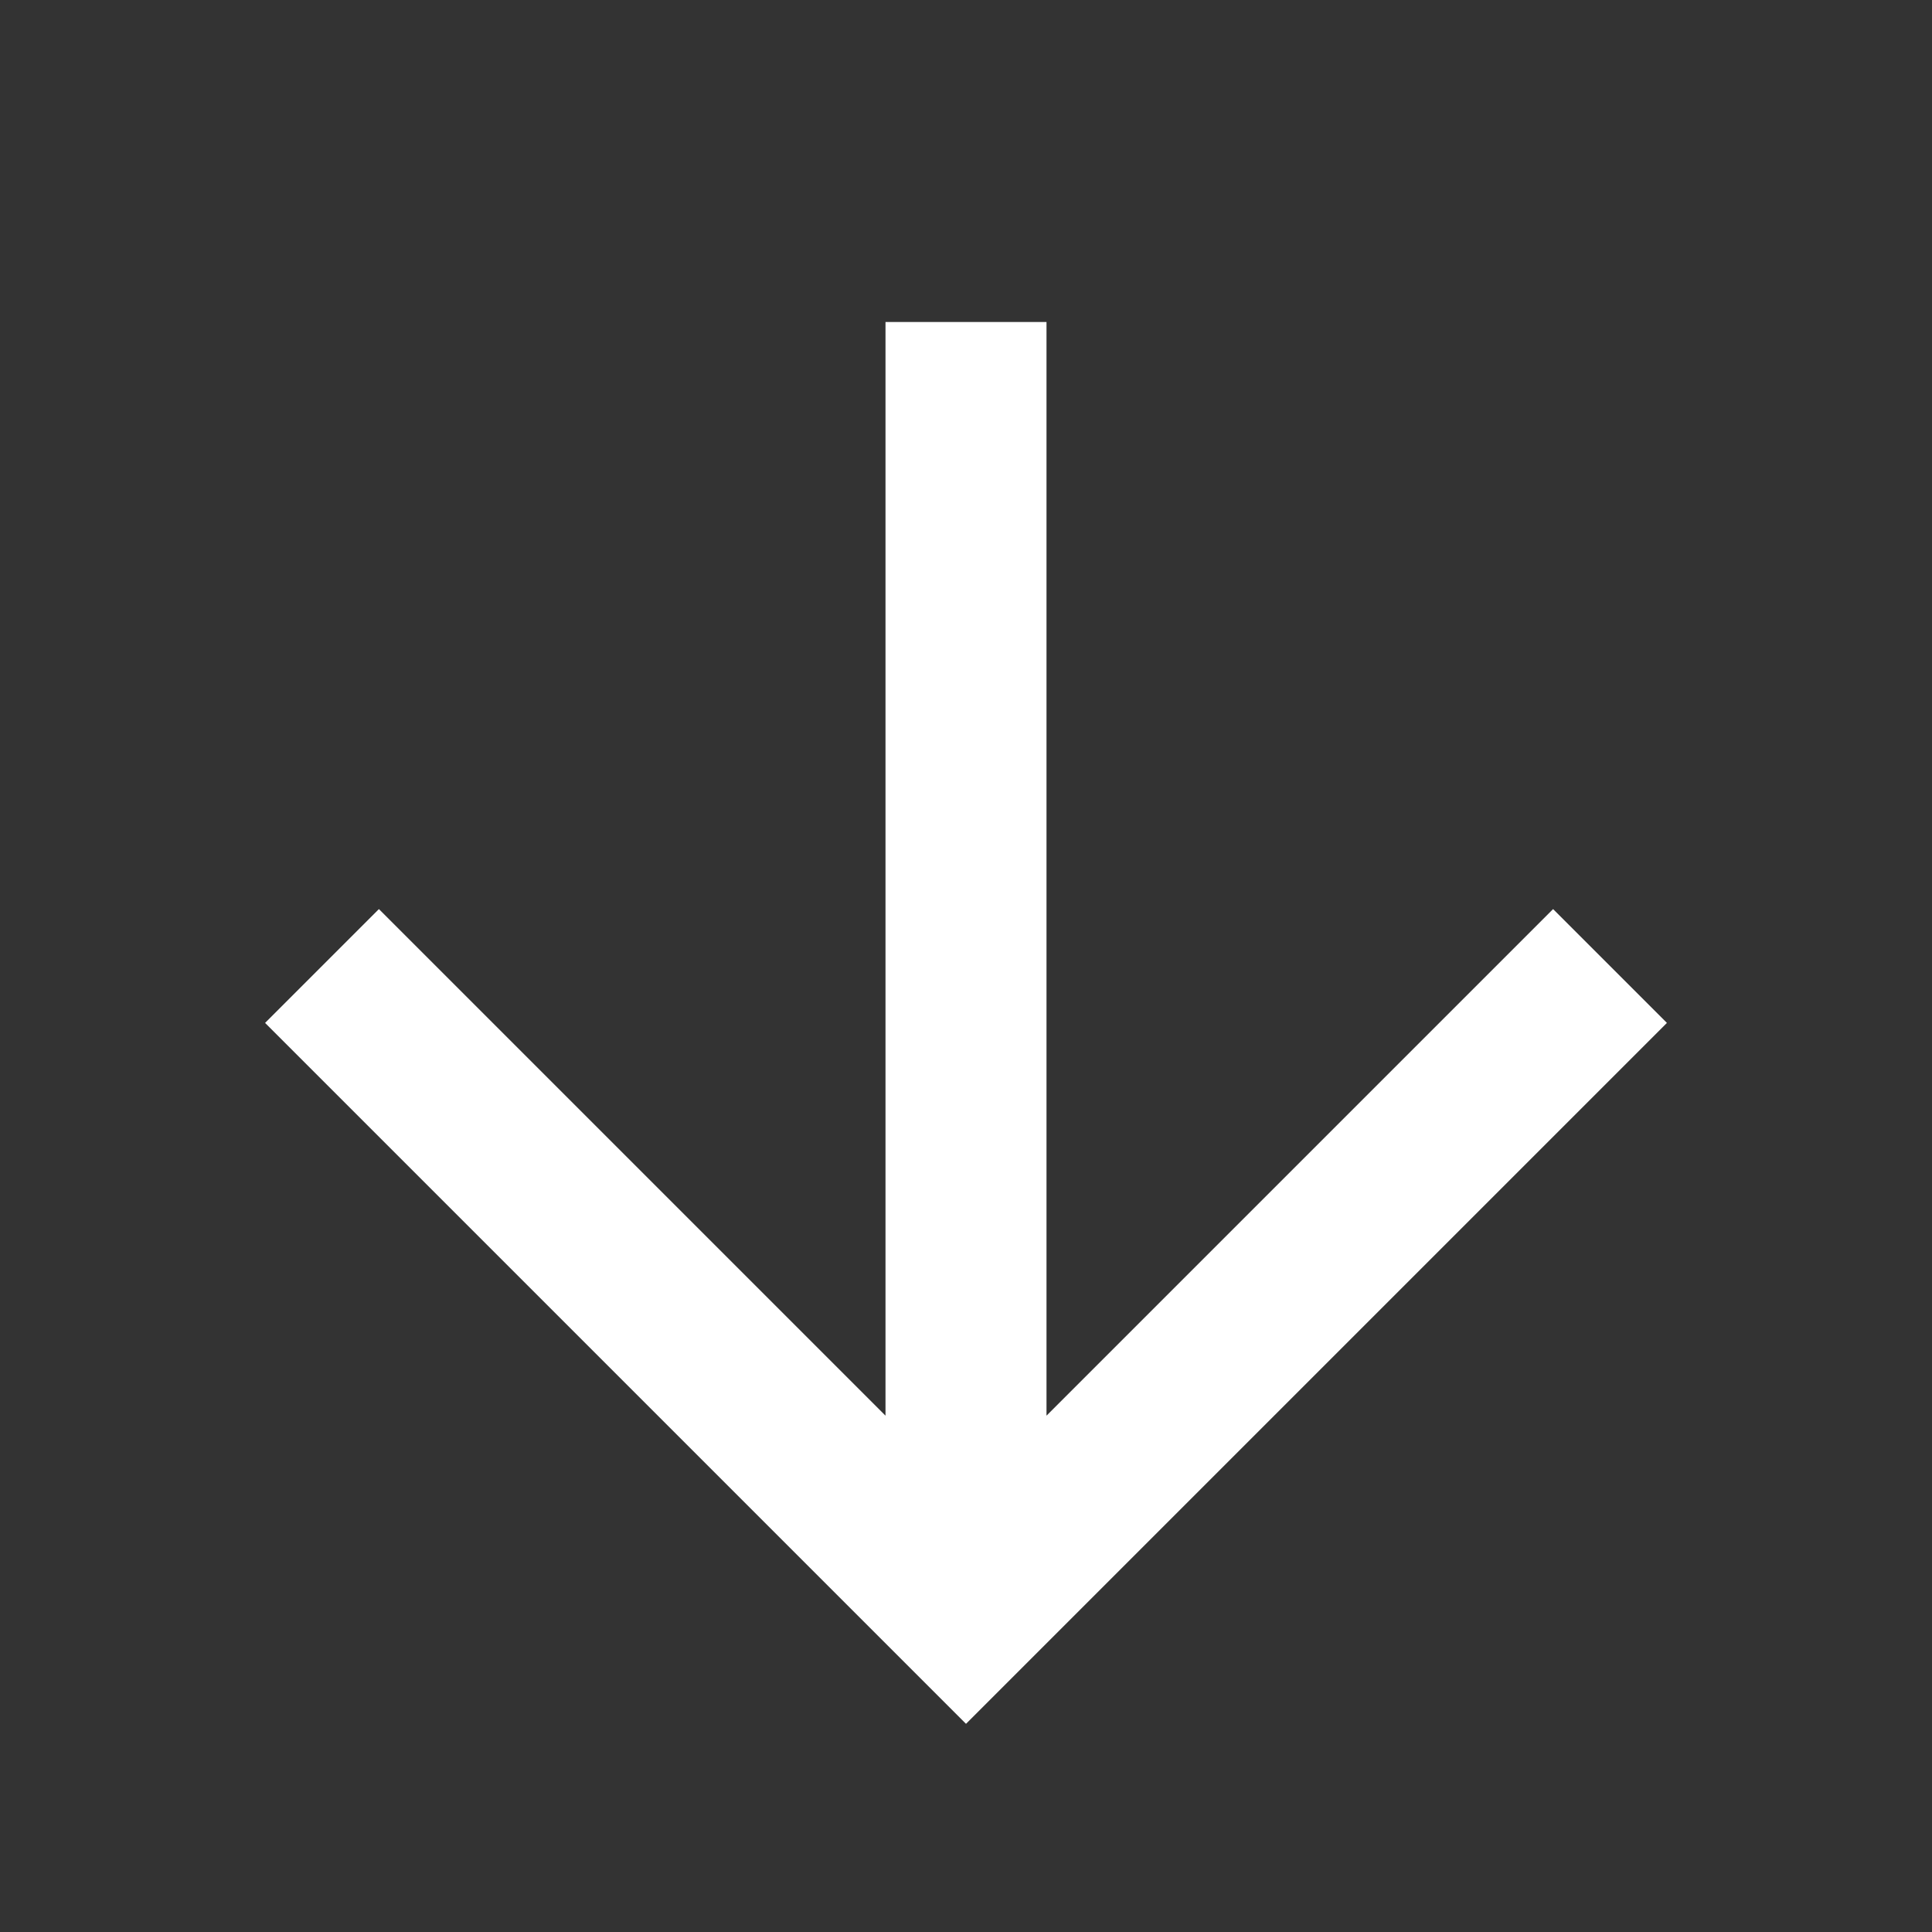 <?xml version="1.0" encoding="UTF-8"?> <svg xmlns="http://www.w3.org/2000/svg" width="81" height="81" viewBox="0 0 81 81" fill="none"><rect x="0" y="0" width="81" height="81" fill="#333333" stroke="none"/> <path d="M43.875 59.353V13.5H37.125V59.353L15.886 38.114L11.114 42.886L40.5 72.272L69.886 42.886L65.114 38.114L43.875 59.353Z" fill="white"></path> </svg> 